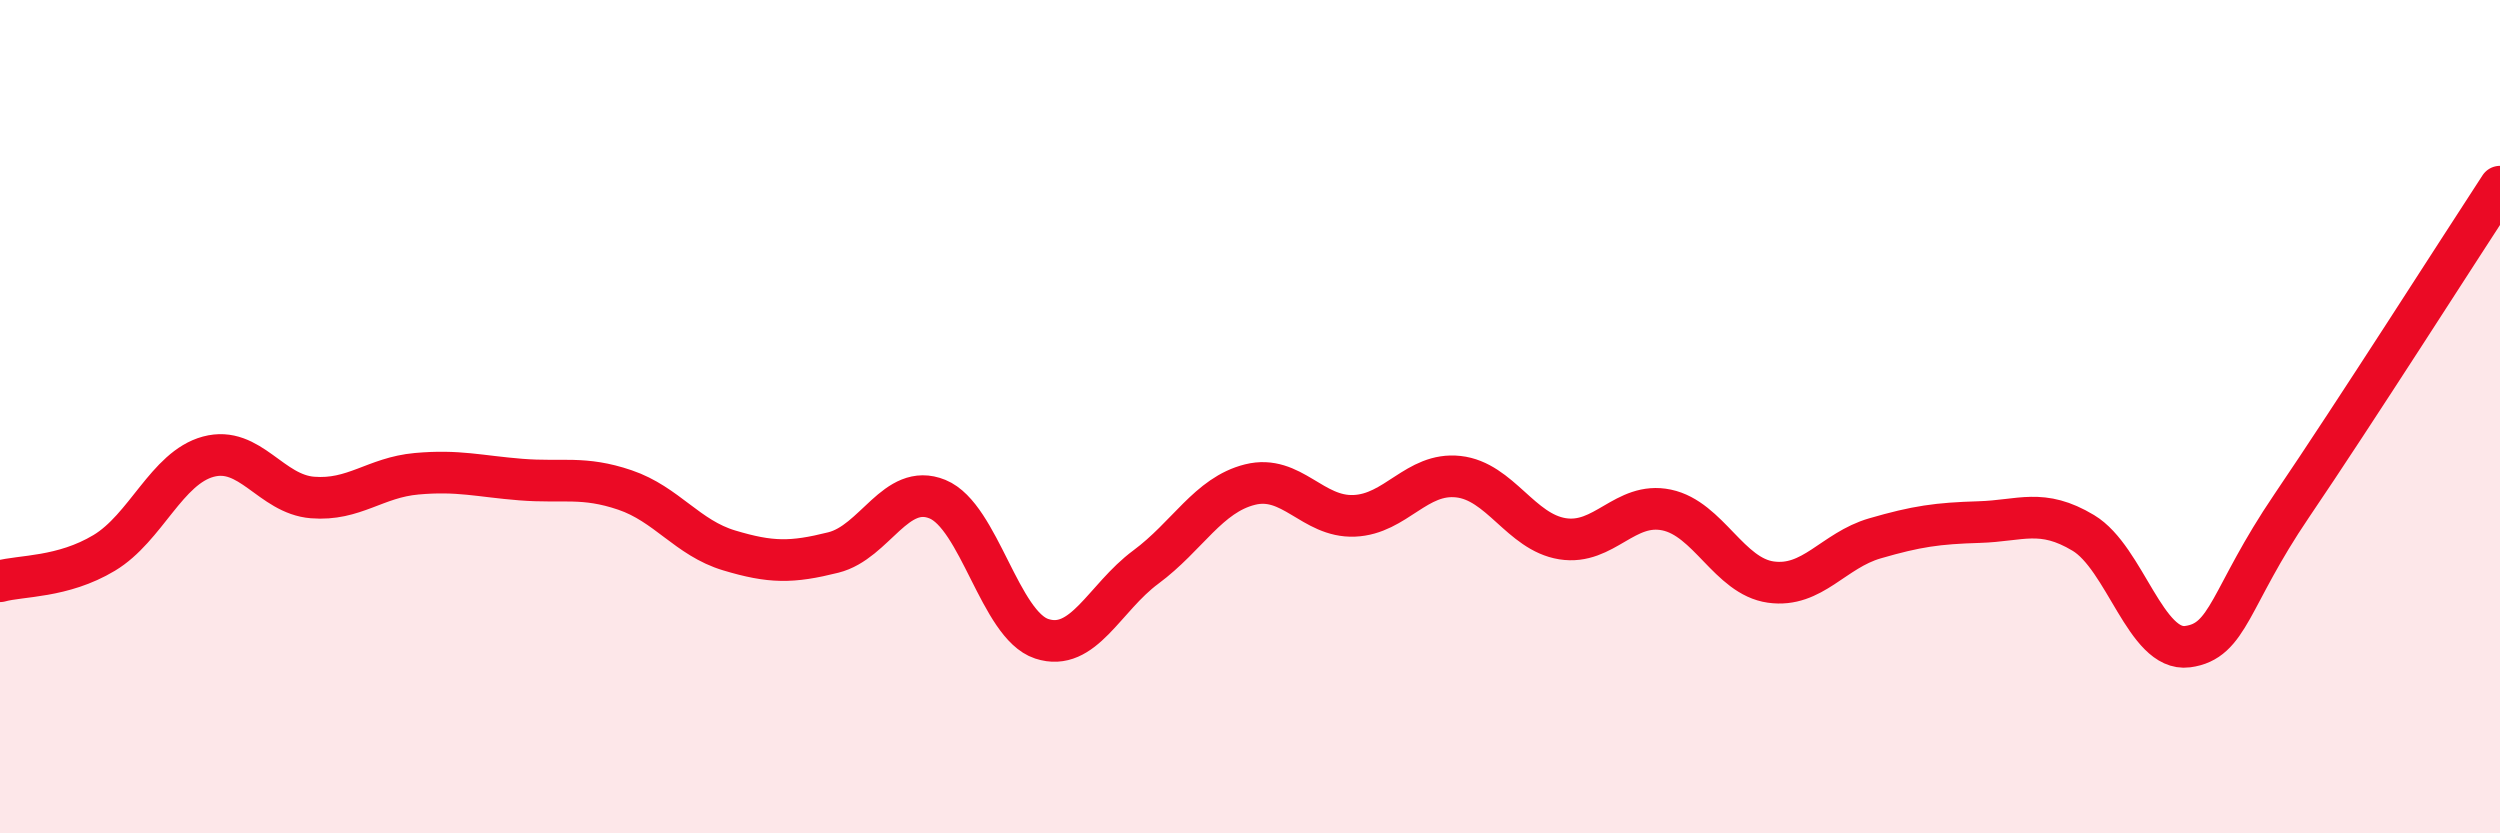 
    <svg width="60" height="20" viewBox="0 0 60 20" xmlns="http://www.w3.org/2000/svg">
      <path
        d="M 0,13.95 C 0.5,13.81 1.5,13.87 2.5,13.27 C 3.5,12.67 4,11.23 5,10.96 C 6,10.69 6.5,11.86 7.5,11.94 C 8.5,12.02 9,11.46 10,11.37 C 11,11.28 11.5,11.43 12.5,11.51 C 13.5,11.59 14,11.42 15,11.76 C 16,12.1 16.5,12.91 17.5,13.21 C 18.5,13.51 19,13.51 20,13.26 C 21,13.01 21.5,11.57 22.5,11.98 C 23.5,12.39 24,15 25,15.33 C 26,15.66 26.5,14.35 27.5,13.61 C 28.5,12.87 29,11.88 30,11.63 C 31,11.38 31.5,12.42 32.5,12.38 C 33.5,12.34 34,11.33 35,11.44 C 36,11.55 36.5,12.77 37.5,12.93 C 38.5,13.09 39,12.03 40,12.24 C 41,12.45 41.5,13.83 42.5,13.97 C 43.5,14.11 44,13.21 45,12.92 C 46,12.63 46.5,12.56 47.5,12.53 C 48.5,12.5 49,12.19 50,12.79 C 51,13.39 51.5,15.65 52.5,15.52 C 53.5,15.39 53.5,14.35 55,12.14 C 56.5,9.93 59,6.01 60,4.48L60 20L0 20Z"
        fill="#EB0A25"
        opacity="0.1"
        stroke-linecap="round"
        stroke-linejoin="round"
      />
      <path
        d="M 0,13.95 C 0.5,13.81 1.5,13.87 2.5,13.27 C 3.5,12.67 4,11.23 5,10.96 C 6,10.69 6.5,11.86 7.5,11.94 C 8.5,12.02 9,11.46 10,11.37 C 11,11.28 11.5,11.43 12.5,11.51 C 13.5,11.59 14,11.42 15,11.76 C 16,12.1 16.5,12.91 17.5,13.21 C 18.5,13.51 19,13.51 20,13.26 C 21,13.01 21.5,11.57 22.5,11.98 C 23.5,12.39 24,15 25,15.33 C 26,15.66 26.5,14.35 27.5,13.61 C 28.5,12.87 29,11.88 30,11.63 C 31,11.38 31.5,12.42 32.5,12.38 C 33.5,12.34 34,11.33 35,11.44 C 36,11.55 36.5,12.77 37.5,12.93 C 38.5,13.09 39,12.03 40,12.24 C 41,12.45 41.5,13.83 42.5,13.97 C 43.5,14.11 44,13.21 45,12.92 C 46,12.63 46.5,12.56 47.5,12.53 C 48.5,12.5 49,12.19 50,12.79 C 51,13.39 51.5,15.65 52.5,15.52 C 53.5,15.39 53.5,14.35 55,12.14 C 56.5,9.93 59,6.01 60,4.48"
        stroke="#EB0A25"
        stroke-width="1"
        fill="none"
        stroke-linecap="round"
        stroke-linejoin="round"
      />
    </svg>
  